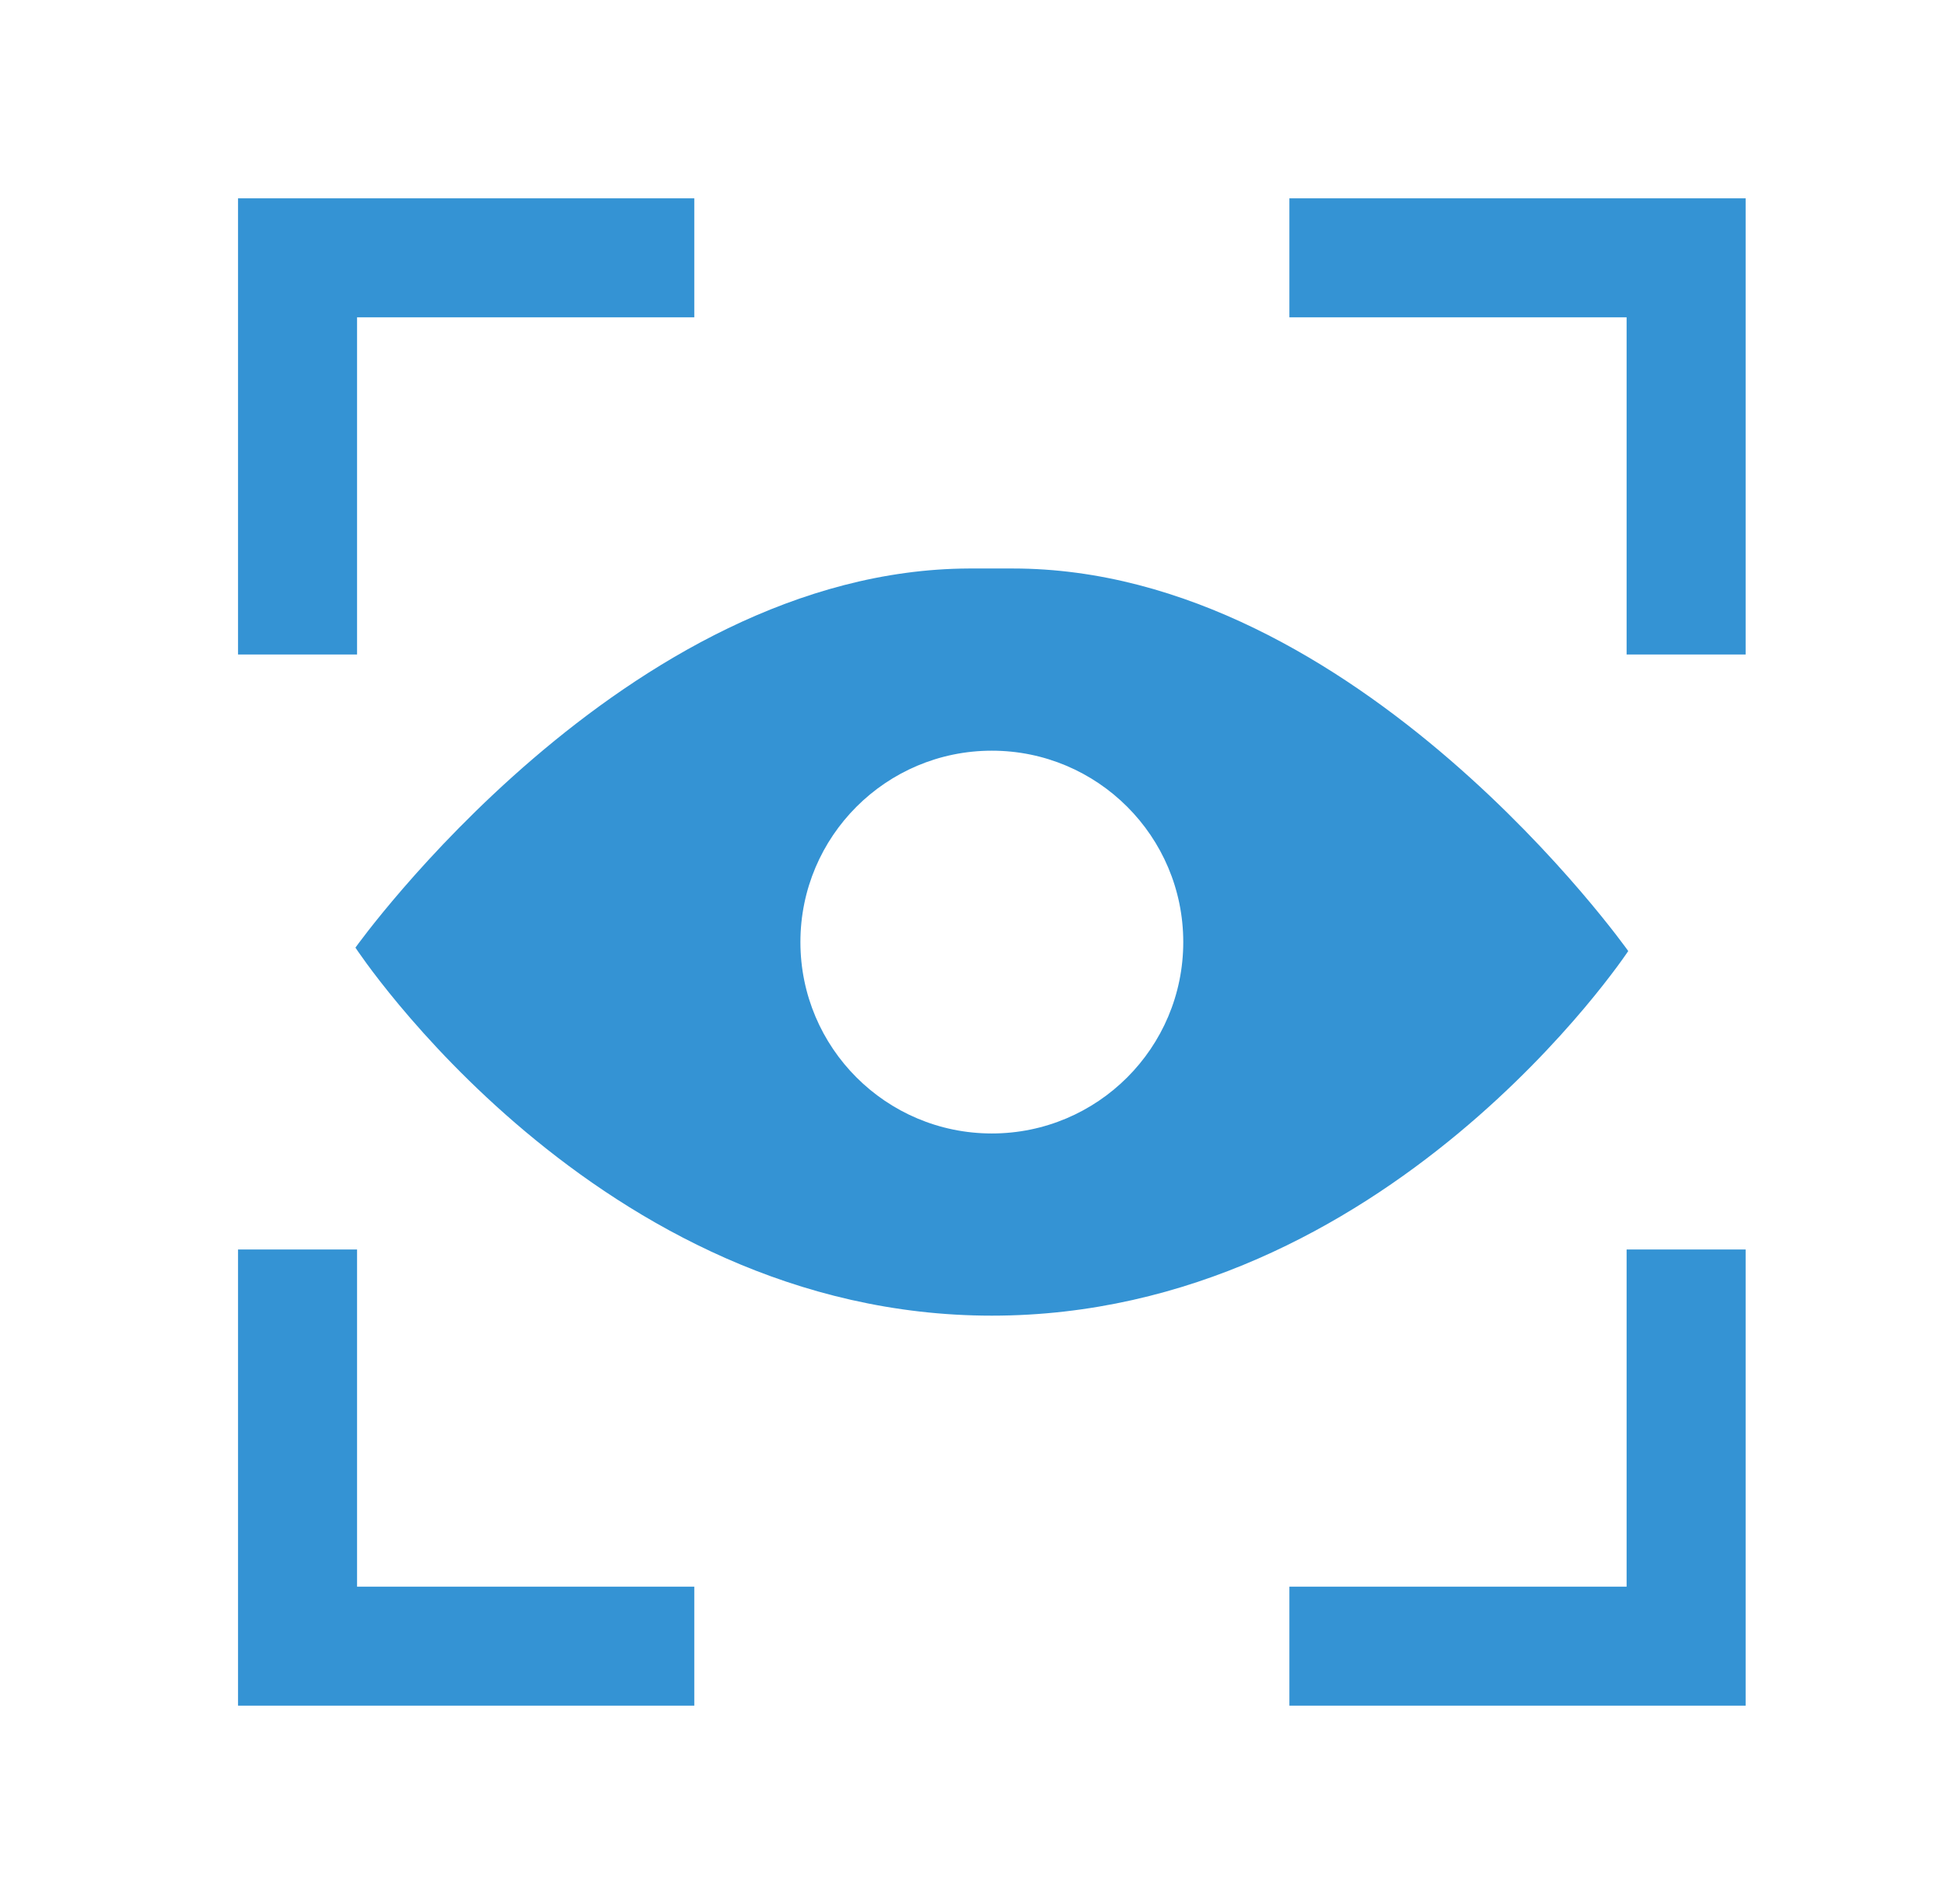 <svg width="49" height="48" viewBox="0 0 49 48" fill="none" xmlns="http://www.w3.org/2000/svg">
<path d="M7.5 16.5V6.5H17.5" stroke="#3493D4" stroke-width="3" stroke-miterlimit="10"/>
<path d="M42.5 16.5V6.5H32.5" stroke="#3493D4" stroke-width="3" stroke-miterlimit="10"/>
<path d="M42.5 31.5V41.5H32.5" stroke="#3493D4" stroke-width="3" stroke-miterlimit="10"/>
<path d="M7.5 31.5V41.5H17.5" stroke="#3493D4" stroke-width="3" stroke-miterlimit="10"/>
<path fill-rule="evenodd" clip-rule="evenodd" d="M25 33.168C34.962 33.168 41.041 23.976 41.041 23.976C41.041 23.976 34.223 14.332 25.53 14.332H24.428L24.428 14.332C15.755 14.363 8.959 23.89 8.959 23.89C8.959 23.89 15.037 33.168 25 33.168L25 33.168ZM25 28.575C27.665 28.575 29.825 26.415 29.825 23.75C29.825 21.085 27.665 18.925 25 18.925C22.335 18.925 20.175 21.085 20.175 23.75C20.175 26.415 22.335 28.575 25 28.575Z" fill="#3493D4"/>
</svg>
